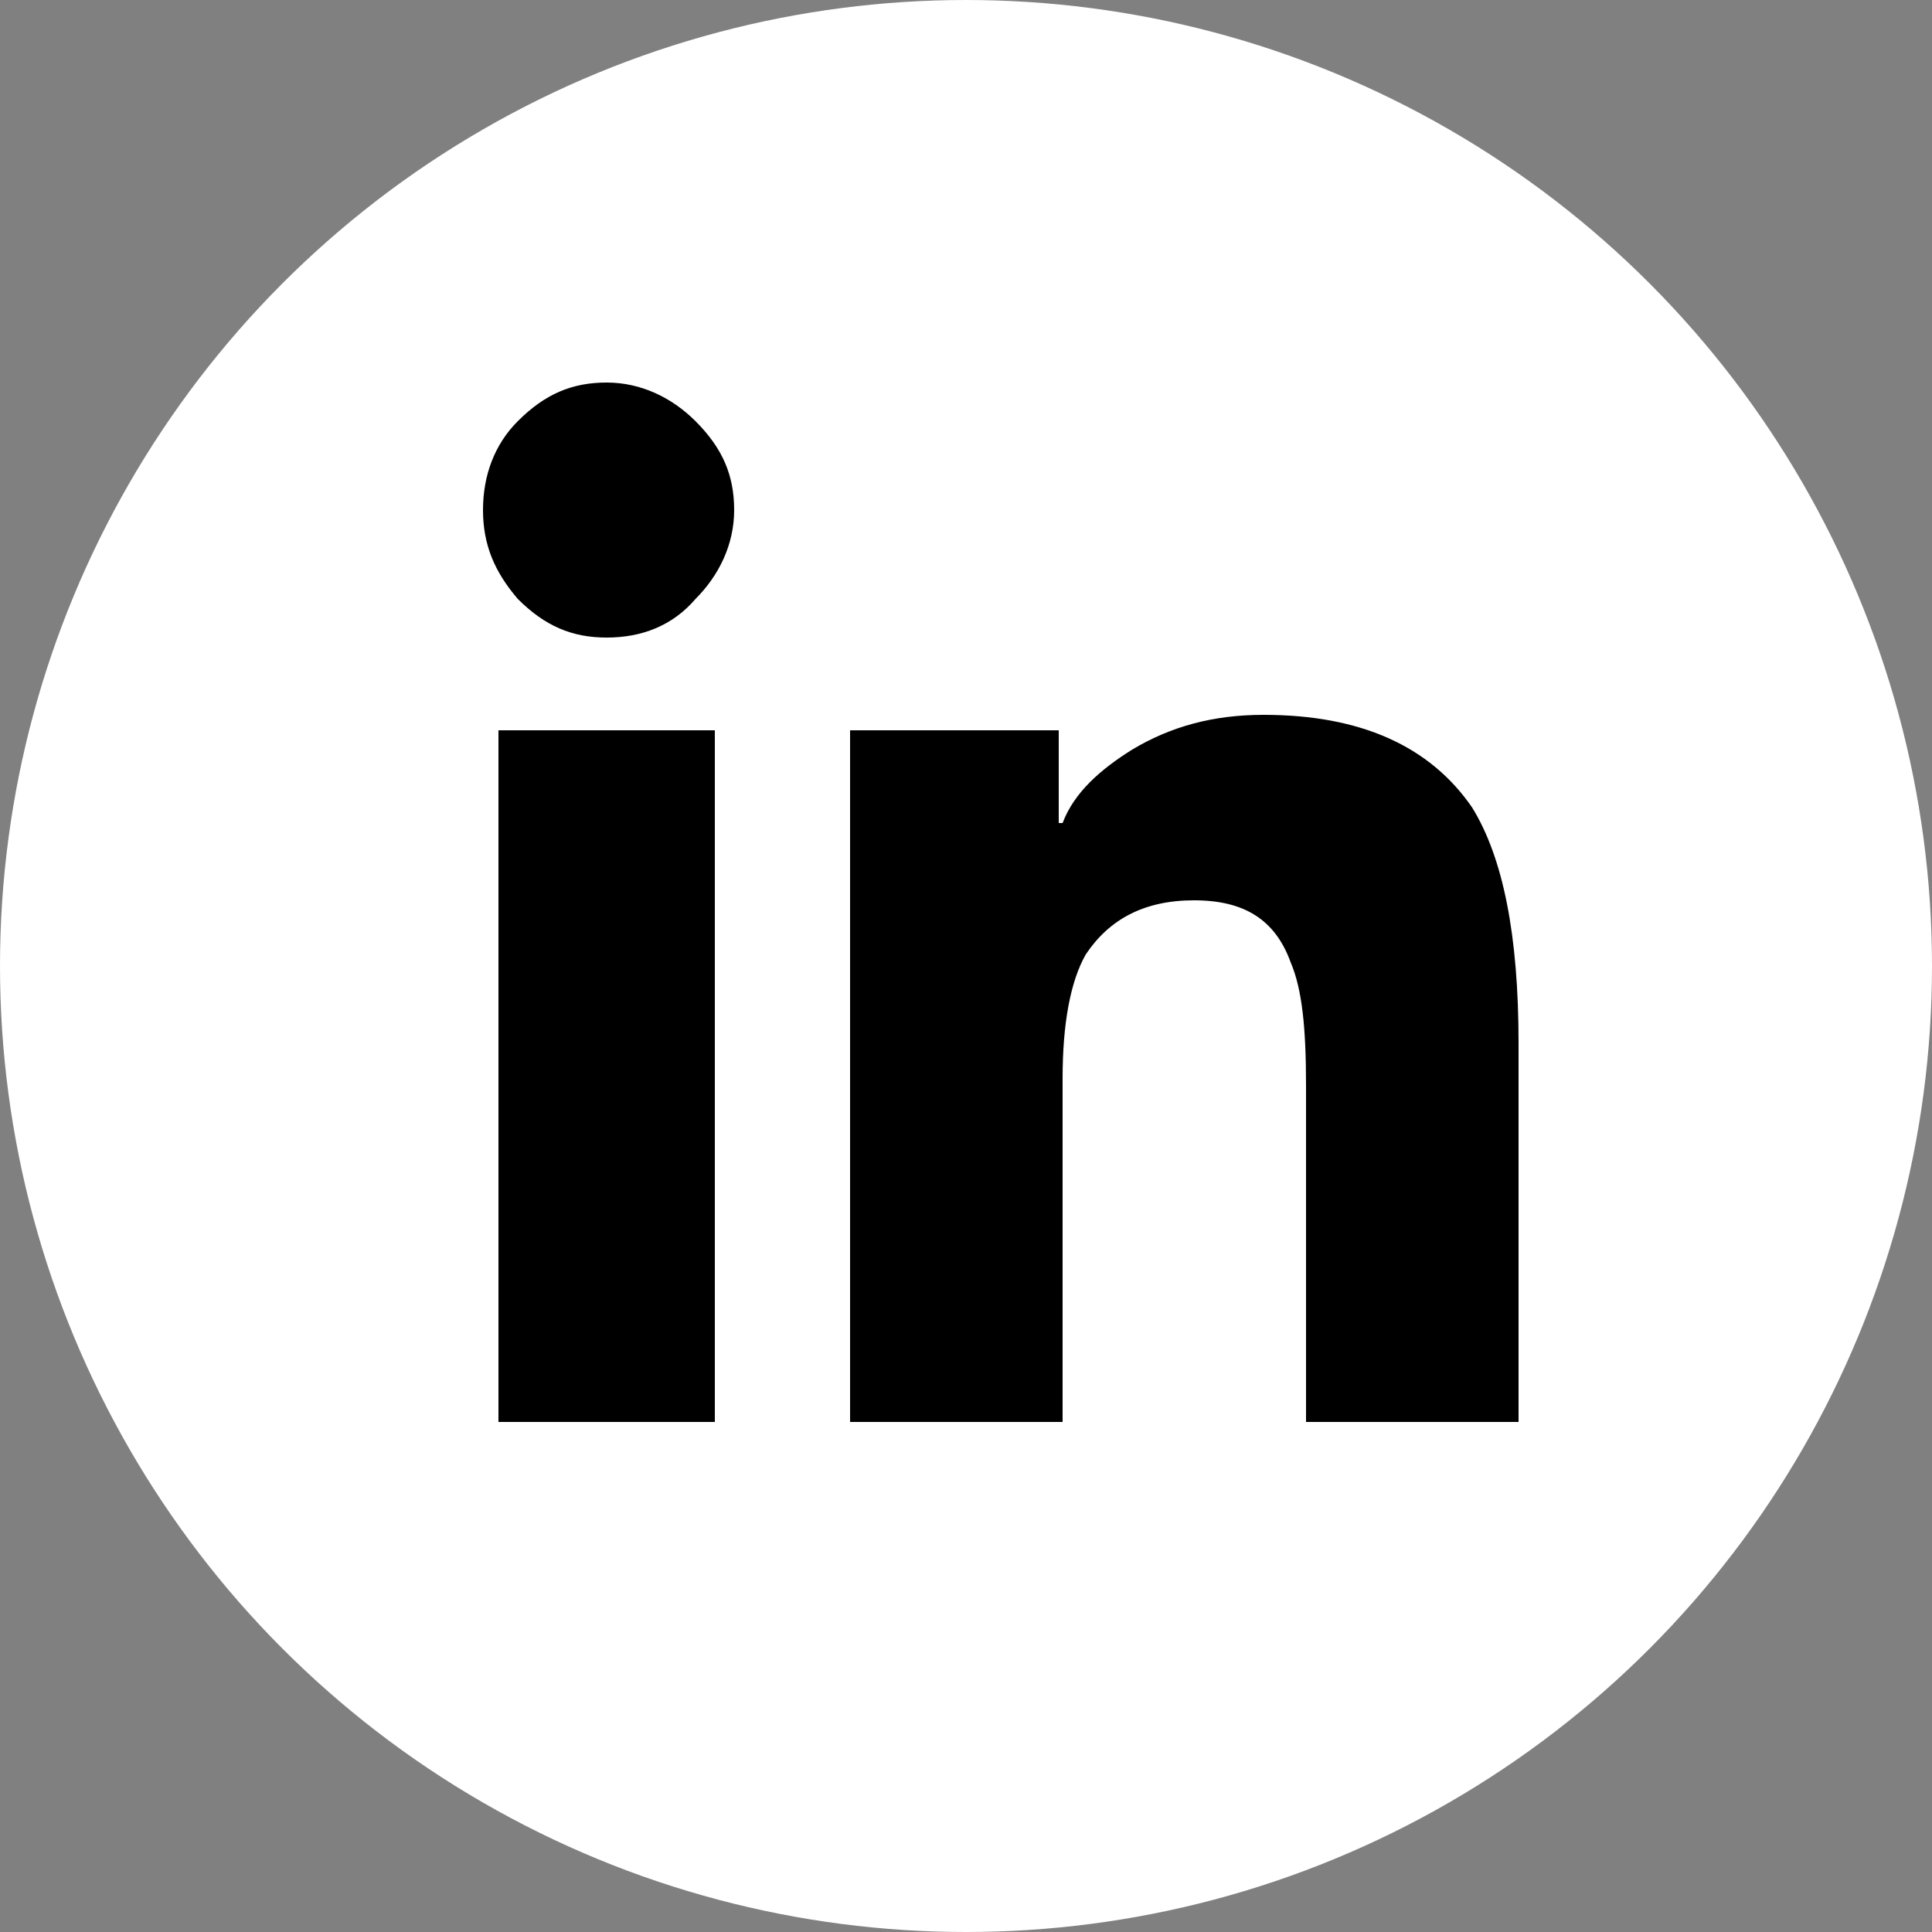 <?xml version="1.0" encoding="utf-8"?>
<!-- Generator: Adobe Illustrator 24.2.1, SVG Export Plug-In . SVG Version: 6.00 Build 0)  -->
<svg version="1.1" id="Layer_1" xmlns="http://www.w3.org/2000/svg" xmlns:xlink="http://www.w3.org/1999/xlink" x="0px" y="0px"
	 viewBox="0 0 50 50" style="enable-background:new 0 0 50 50;" xml:space="preserve">
<rect x="0" y="0" width="50" height="50" fill="#808080" stroke="none"/>
<style type="text/css">
	.st0{fill:#FFFFFF;}
</style>
<g>
	<circle class="st0" cx="25" cy="25" r="25"/>
	<g>
		<path d="M15.7,16.5c0.9,0,1.7-0.3,2.3-1c0.6-0.6,1-1.4,1-2.3
			s-0.3-1.6-1-2.3c-0.6-0.6-1.4-1-2.3-1c-0.9,0-1.6,0.3-2.3,1
			C12.8,11.5,12.5,12.3,12.5,13.2s0.3,1.6,0.9,2.3
			C14.1,16.2,14.8,16.5,15.7,16.5z"/>
		<polygon points="18.5,36.8 18.5,36.8 18.5,18.9 12.9,18.9 12.9,36.8 		"/>
		<path d="M39.3,36.8v-9.8c0-2.8-0.4-4.8-1.2-6.1
			C37,19.3,35.2,18.5,32.7,18.5c-1.3,0-2.4,0.3-3.4,0.9
			c-0.8,0.5-1.5,1.1-1.8,1.9h-0.1v-2.4H22v17.9h5.5v-8.9
			c0-1.4,0.2-2.5,0.6-3.2c0.6-0.9,1.5-1.4,2.8-1.4
			c1.3,0,2.1,0.5,2.5,1.6c0.3,0.7,0.4,1.7,0.4,3.2v8.7
			H39.3z"/>
	</g>
</g>
</svg>
